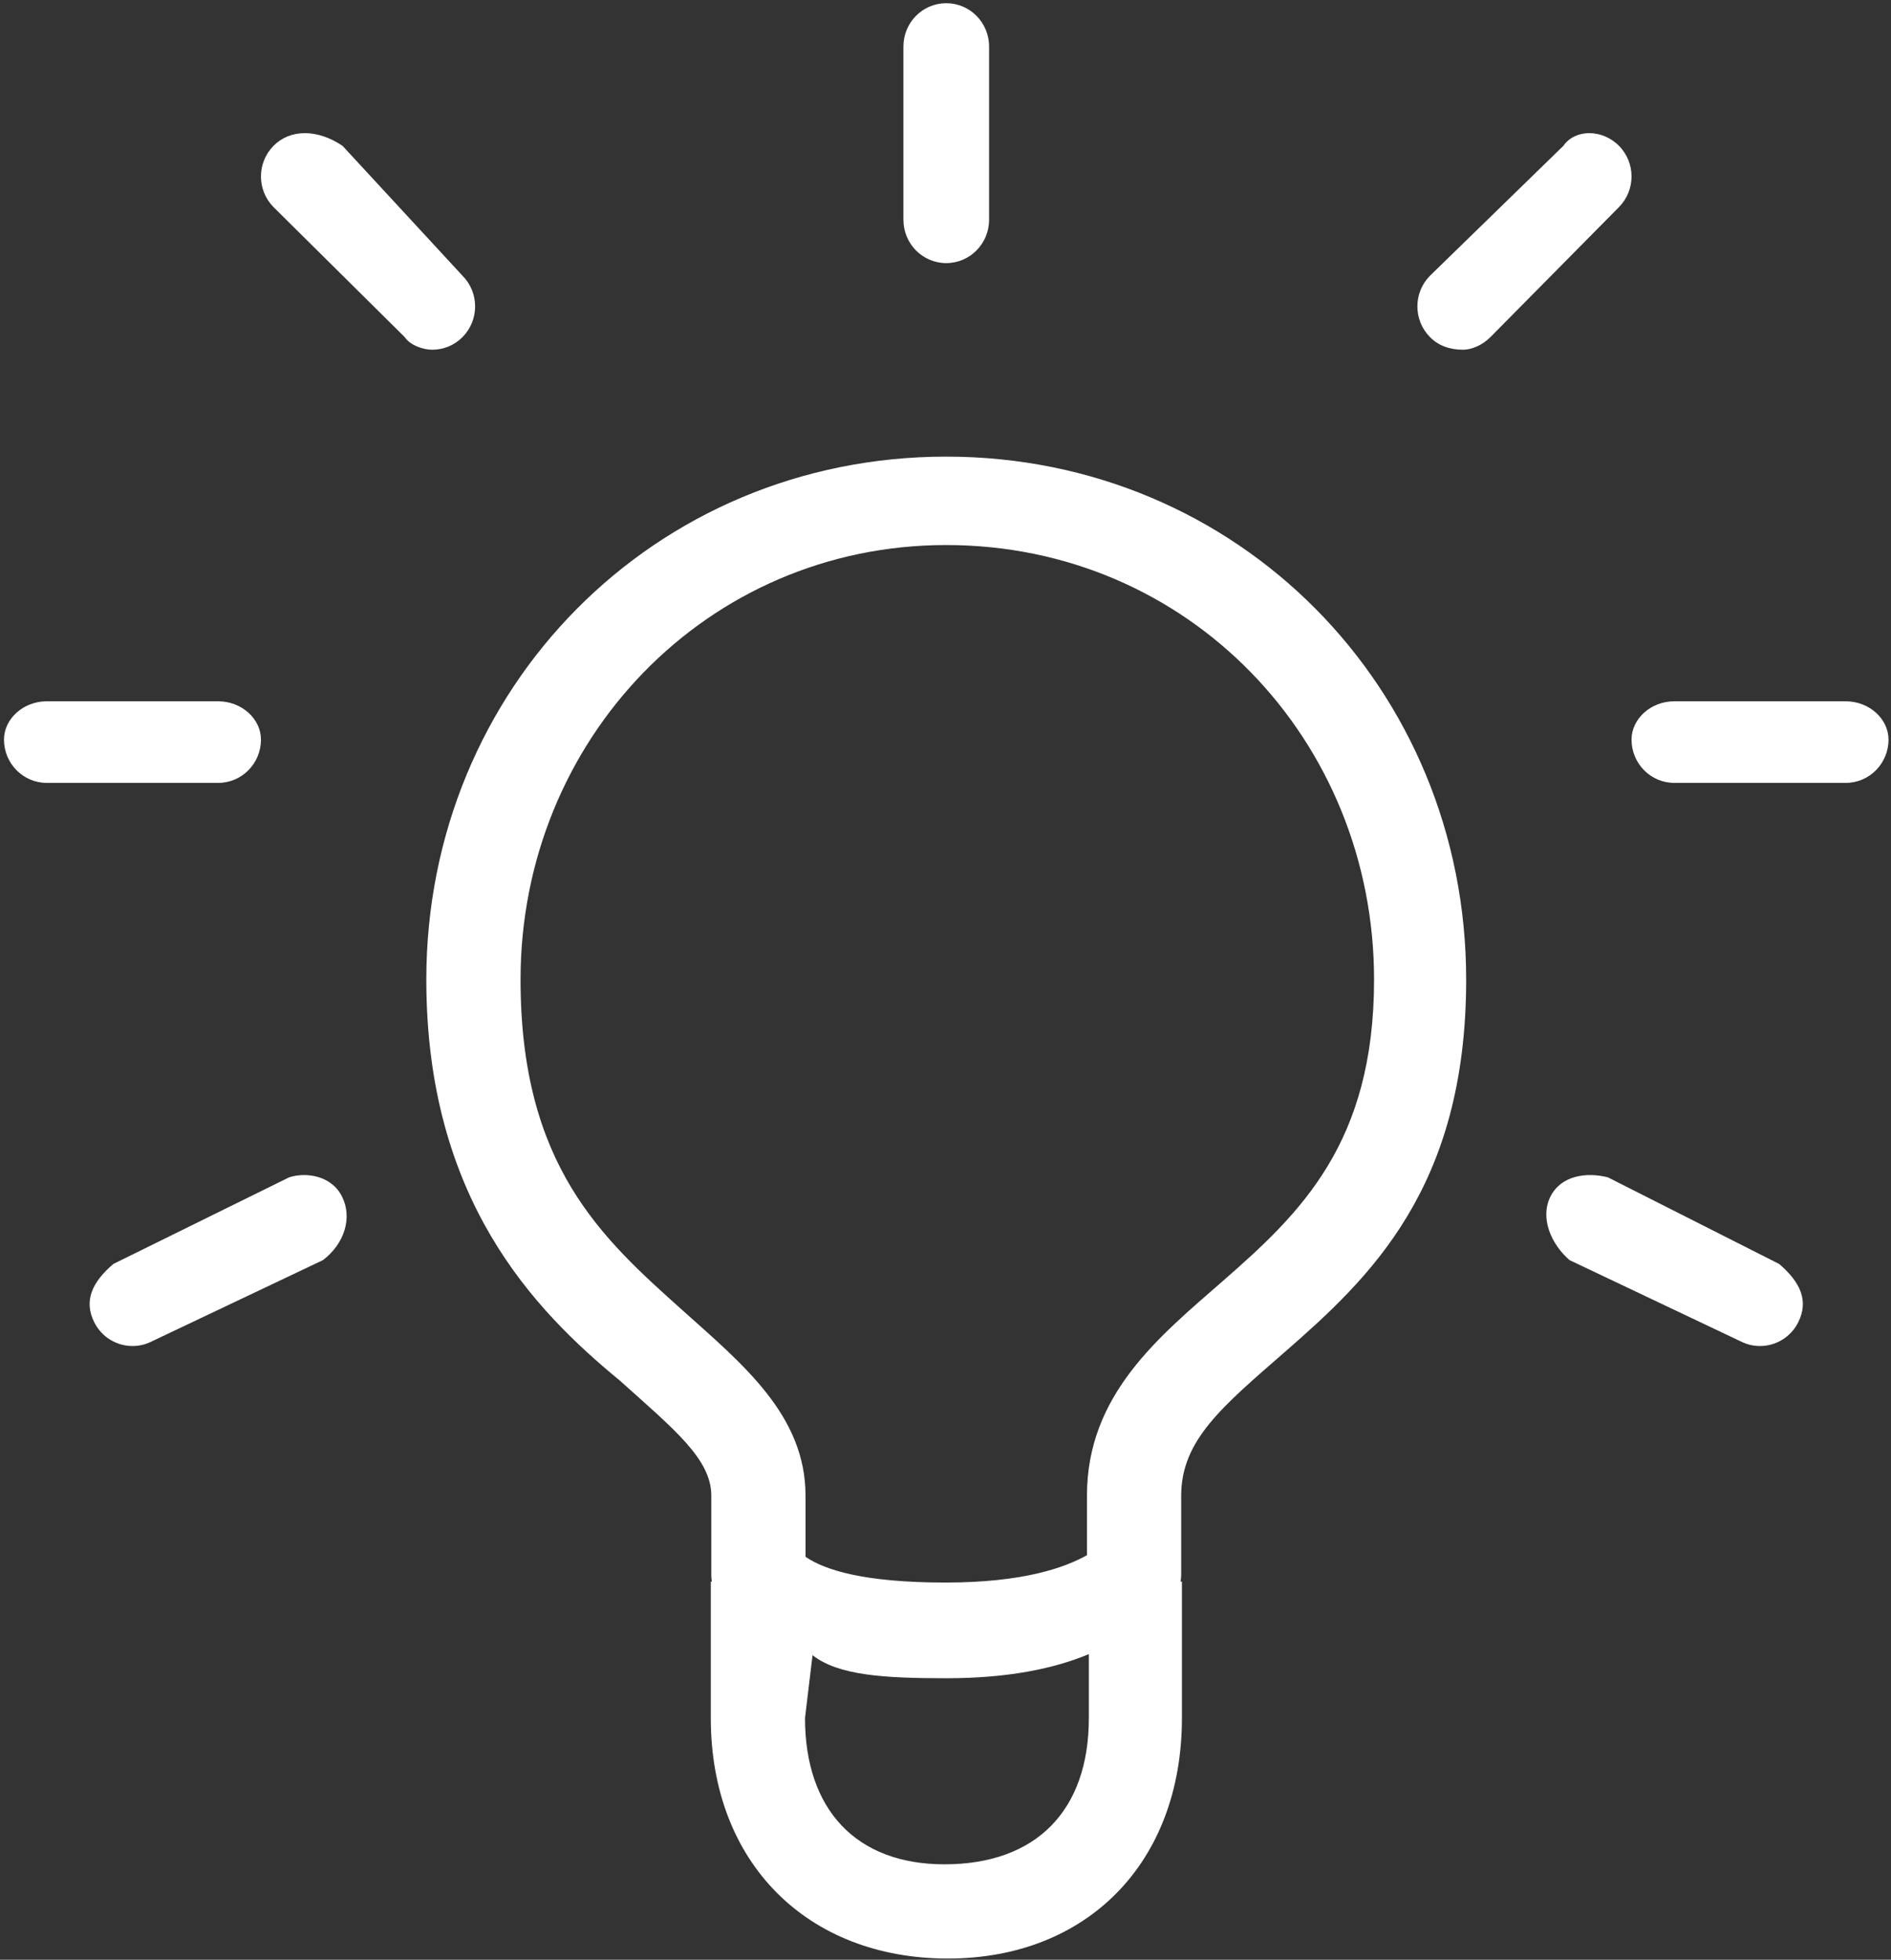 <svg 
 xmlns="http://www.w3.org/2000/svg"
 xmlns:xlink="http://www.w3.org/1999/xlink"
 width="193px" height="200px">
<rect width="100%" height="100%" fill="#333333" stroke="none"/>
<path fill-rule="evenodd"  fill="rgb(255, 255, 255)"
 d="M131.153,137.957 C124.767,143.532 120.555,146.963 120.555,152.638 L120.555,160.790 C120.555,161.0 120.518,161.204 120.490,161.410 L120.630,161.410 L120.630,175.327 C120.630,190.11 110.943,199.877 96.747,199.877 C82.40,199.877 72.545,190.11 72.545,175.327 L72.545,161.410 L72.654,161.410 C72.627,161.204 72.597,160.999 72.597,160.790 L72.597,152.638 C72.597,148.909 68.826,145.885 63.224,140.863 C54.523,133.69 43.511,122.392 43.511,99.972 C43.511,70.215 66.816,46.6 96.573,46.6 C126.331,46.6 149.641,70.215 149.641,99.972 C149.641,121.23 139.794,130.412 131.153,137.957 ZM96.390,190.260 C105.716,190.260 111.13,184.819 111.13,175.327 L111.13,168.808 C107.522,170.32 102.800,171.27 96.576,171.27 C90.264,171.27 85.553,170.99 82.93,168.915 L82.162,175.327 C82.162,184.677 87.389,190.260 96.390,190.260 ZM96.573,55.623 C72.123,55.623 53.128,75.519 53.128,99.972 C53.128,118.98 61.477,126.389 69.639,133.702 C75.799,139.220 82.214,144.432 82.214,152.638 L82.214,158.879 C84.186,160.22 88.145,161.504 96.494,161.504 C104.448,161.504 108.656,159.988 110.938,158.714 L110.938,152.638 C110.938,142.316 118.296,136.418 124.828,130.713 C132.741,123.801 140.24,116.654 140.24,99.972 C140.24,75.519 121.30,55.623 96.573,55.623 Z"/>
<path fill-rule="evenodd"  fill="rgb(255, 255, 255)"
 d="M188.375,79.898 L170.889,79.898 C168.473,79.898 166.518,77.919 166.518,75.478 C166.518,73.37 168.473,71.57 170.889,71.57 L188.375,71.57 C190.791,71.57 192.746,73.37 192.746,75.478 C192.746,77.919 190.791,79.898 188.375,79.898 ZM152.123,34.397 C151.269,35.260 150.151,35.691 149.32,35.691 C147.914,35.691 146.796,35.260 145.942,34.397 C144.234,32.669 144.234,29.872 145.942,28.146 L159.56,14.883 C160.763,13.155 163.529,13.155 165.237,14.883 C166.945,16.610 166.945,19.406 165.237,21.134 L152.123,34.397 ZM96.576,26.851 C94.160,26.851 92.205,24.871 92.205,22.430 L92.205,4.746 C92.205,2.305 94.160,0.326 96.576,0.326 C98.992,0.326 100.948,2.305 100.948,4.746 L100.948,22.430 C100.948,24.871 98.992,26.851 96.576,26.851 ZM44.120,35.691 C43.2,35.691 41.883,35.260 41.30,34.397 L27.915,21.134 C26.207,19.406 26.207,16.610 27.915,14.883 C29.623,13.155 32.389,13.155 34.96,14.883 L47.211,28.146 C48.919,29.872 48.919,32.669 47.211,34.397 C46.357,35.260 45.239,35.691 44.120,35.691 ZM22.263,79.898 L4.778,79.898 C2.362,79.898 0.407,77.919 0.407,75.478 C0.407,73.37 2.362,71.57 4.778,71.57 L22.263,71.57 C24.680,71.57 26.635,73.37 26.635,75.478 C26.635,77.919 24.680,79.898 22.263,79.898 ZM11.565,128.993 L29.51,120.151 C31.211,119.60 33.832,119.944 34.916,122.128 C35.996,124.313 35.121,126.969 32.961,128.60 L15.476,136.901 C14.848,137.219 14.183,137.367 13.525,137.367 C11.920,137.367 10.379,136.474 9.610,134.925 C8.530,132.740 9.405,130.84 11.565,128.993 ZM164.102,120.151 L181.587,128.993 C183.747,130.84 184.622,132.740 183.542,134.925 C182.774,136.474 181.233,137.367 179.628,137.367 C178.970,137.367 178.304,137.219 177.677,136.901 L160.191,128.60 C158.31,126.969 157.156,124.313 158.236,122.128 C159.321,119.944 161.937,119.60 164.102,120.151 Z"/>
</svg>